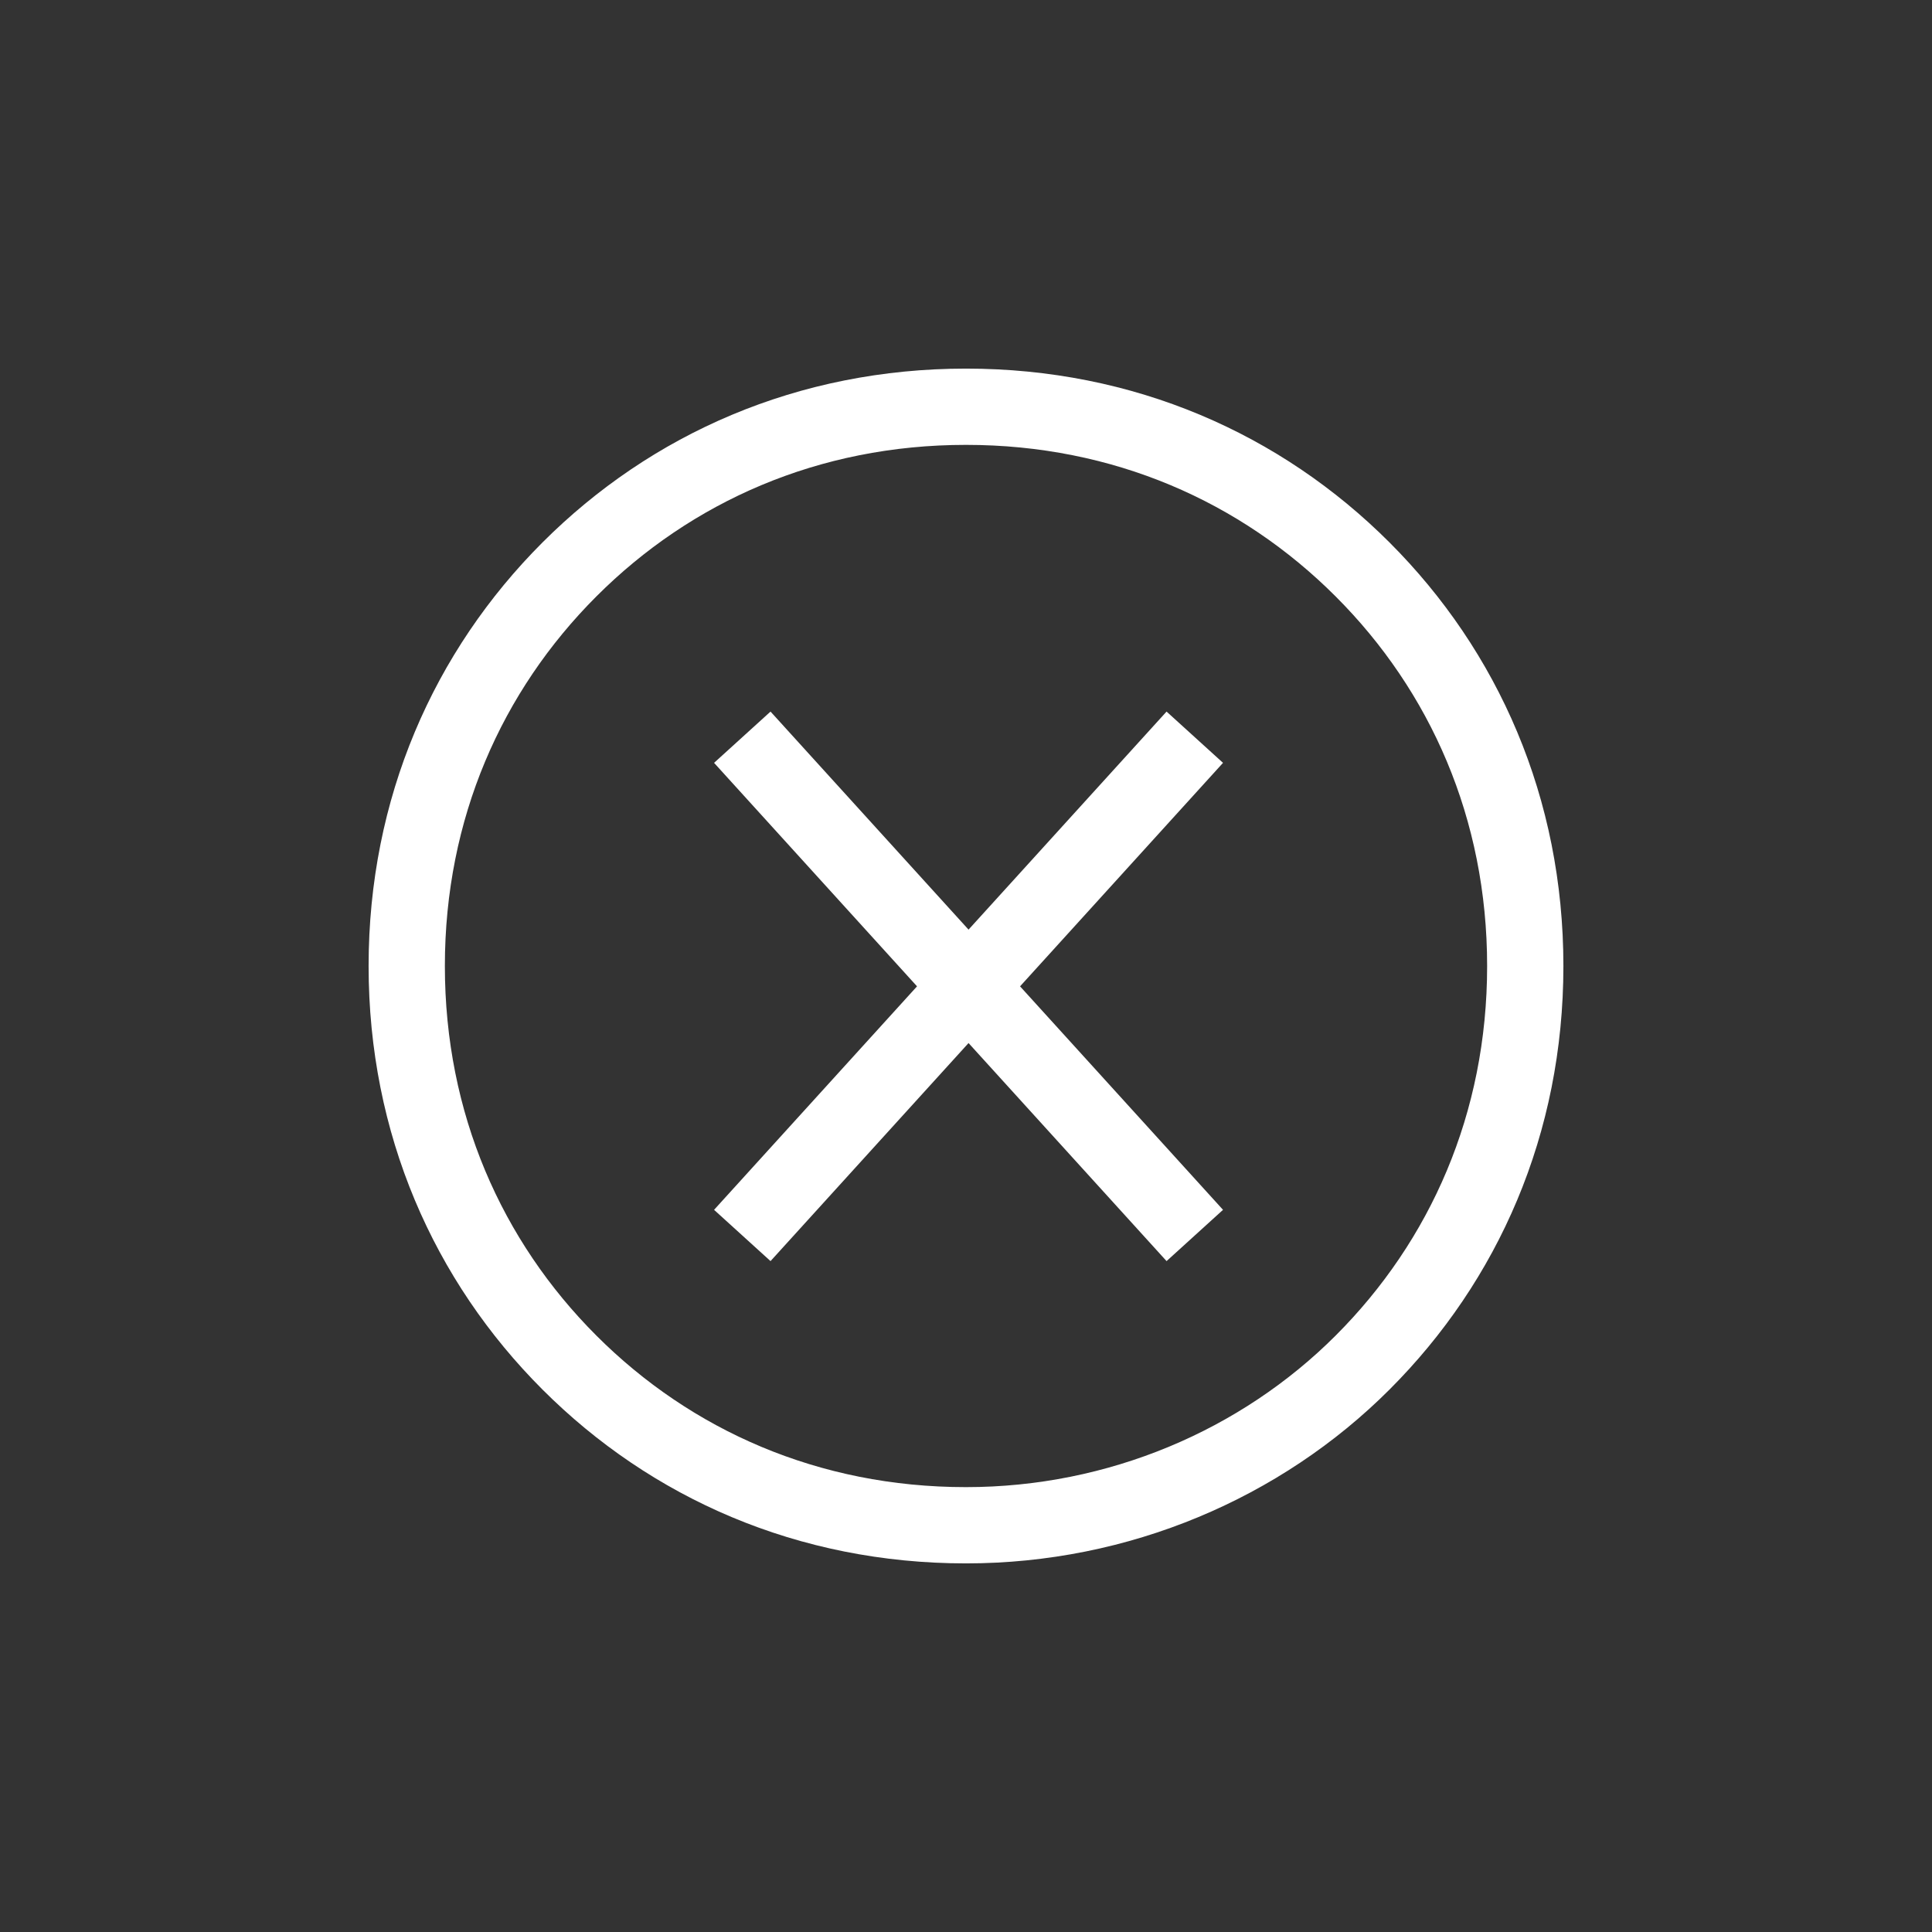 <?xml version="1.0" encoding="UTF-8"?>
<svg id="Layer_1" data-name="Layer 1" xmlns="http://www.w3.org/2000/svg" version="1.1" viewBox="0 0 38 38">
  <rect x="0" y="0" width="38" height="38" fill="#333333" stroke="none"/>
  <defs>
    <style>
      .cls-1 {
        fill: none;
        stroke: #fff;
        stroke-linejoin: round;
        stroke-width: 1.5px;
      }
    </style>
  </defs>
  <path class="cls-1" d="M19,30c3,0,5.8-1.2,7.8-3.2,2-2,3.2-4.7,3.2-7.8s-1.2-5.8-3.2-7.8c-2-2-4.7-3.2-7.8-3.2s-5.8,1.2-7.8,3.2c-2,2-3.2,4.7-3.2,7.8s1.2,5.8,3.2,7.8c2,2,4.7,3.2,7.8,3.2Z"/>
  <line class="cls-1" x1="23.5" y1="14.5" x2="14.6" y2="24.3"/>
  <line class="cls-1" x1="14.6" y1="14.5" x2="23.5" y2="24.3"/>
</svg>